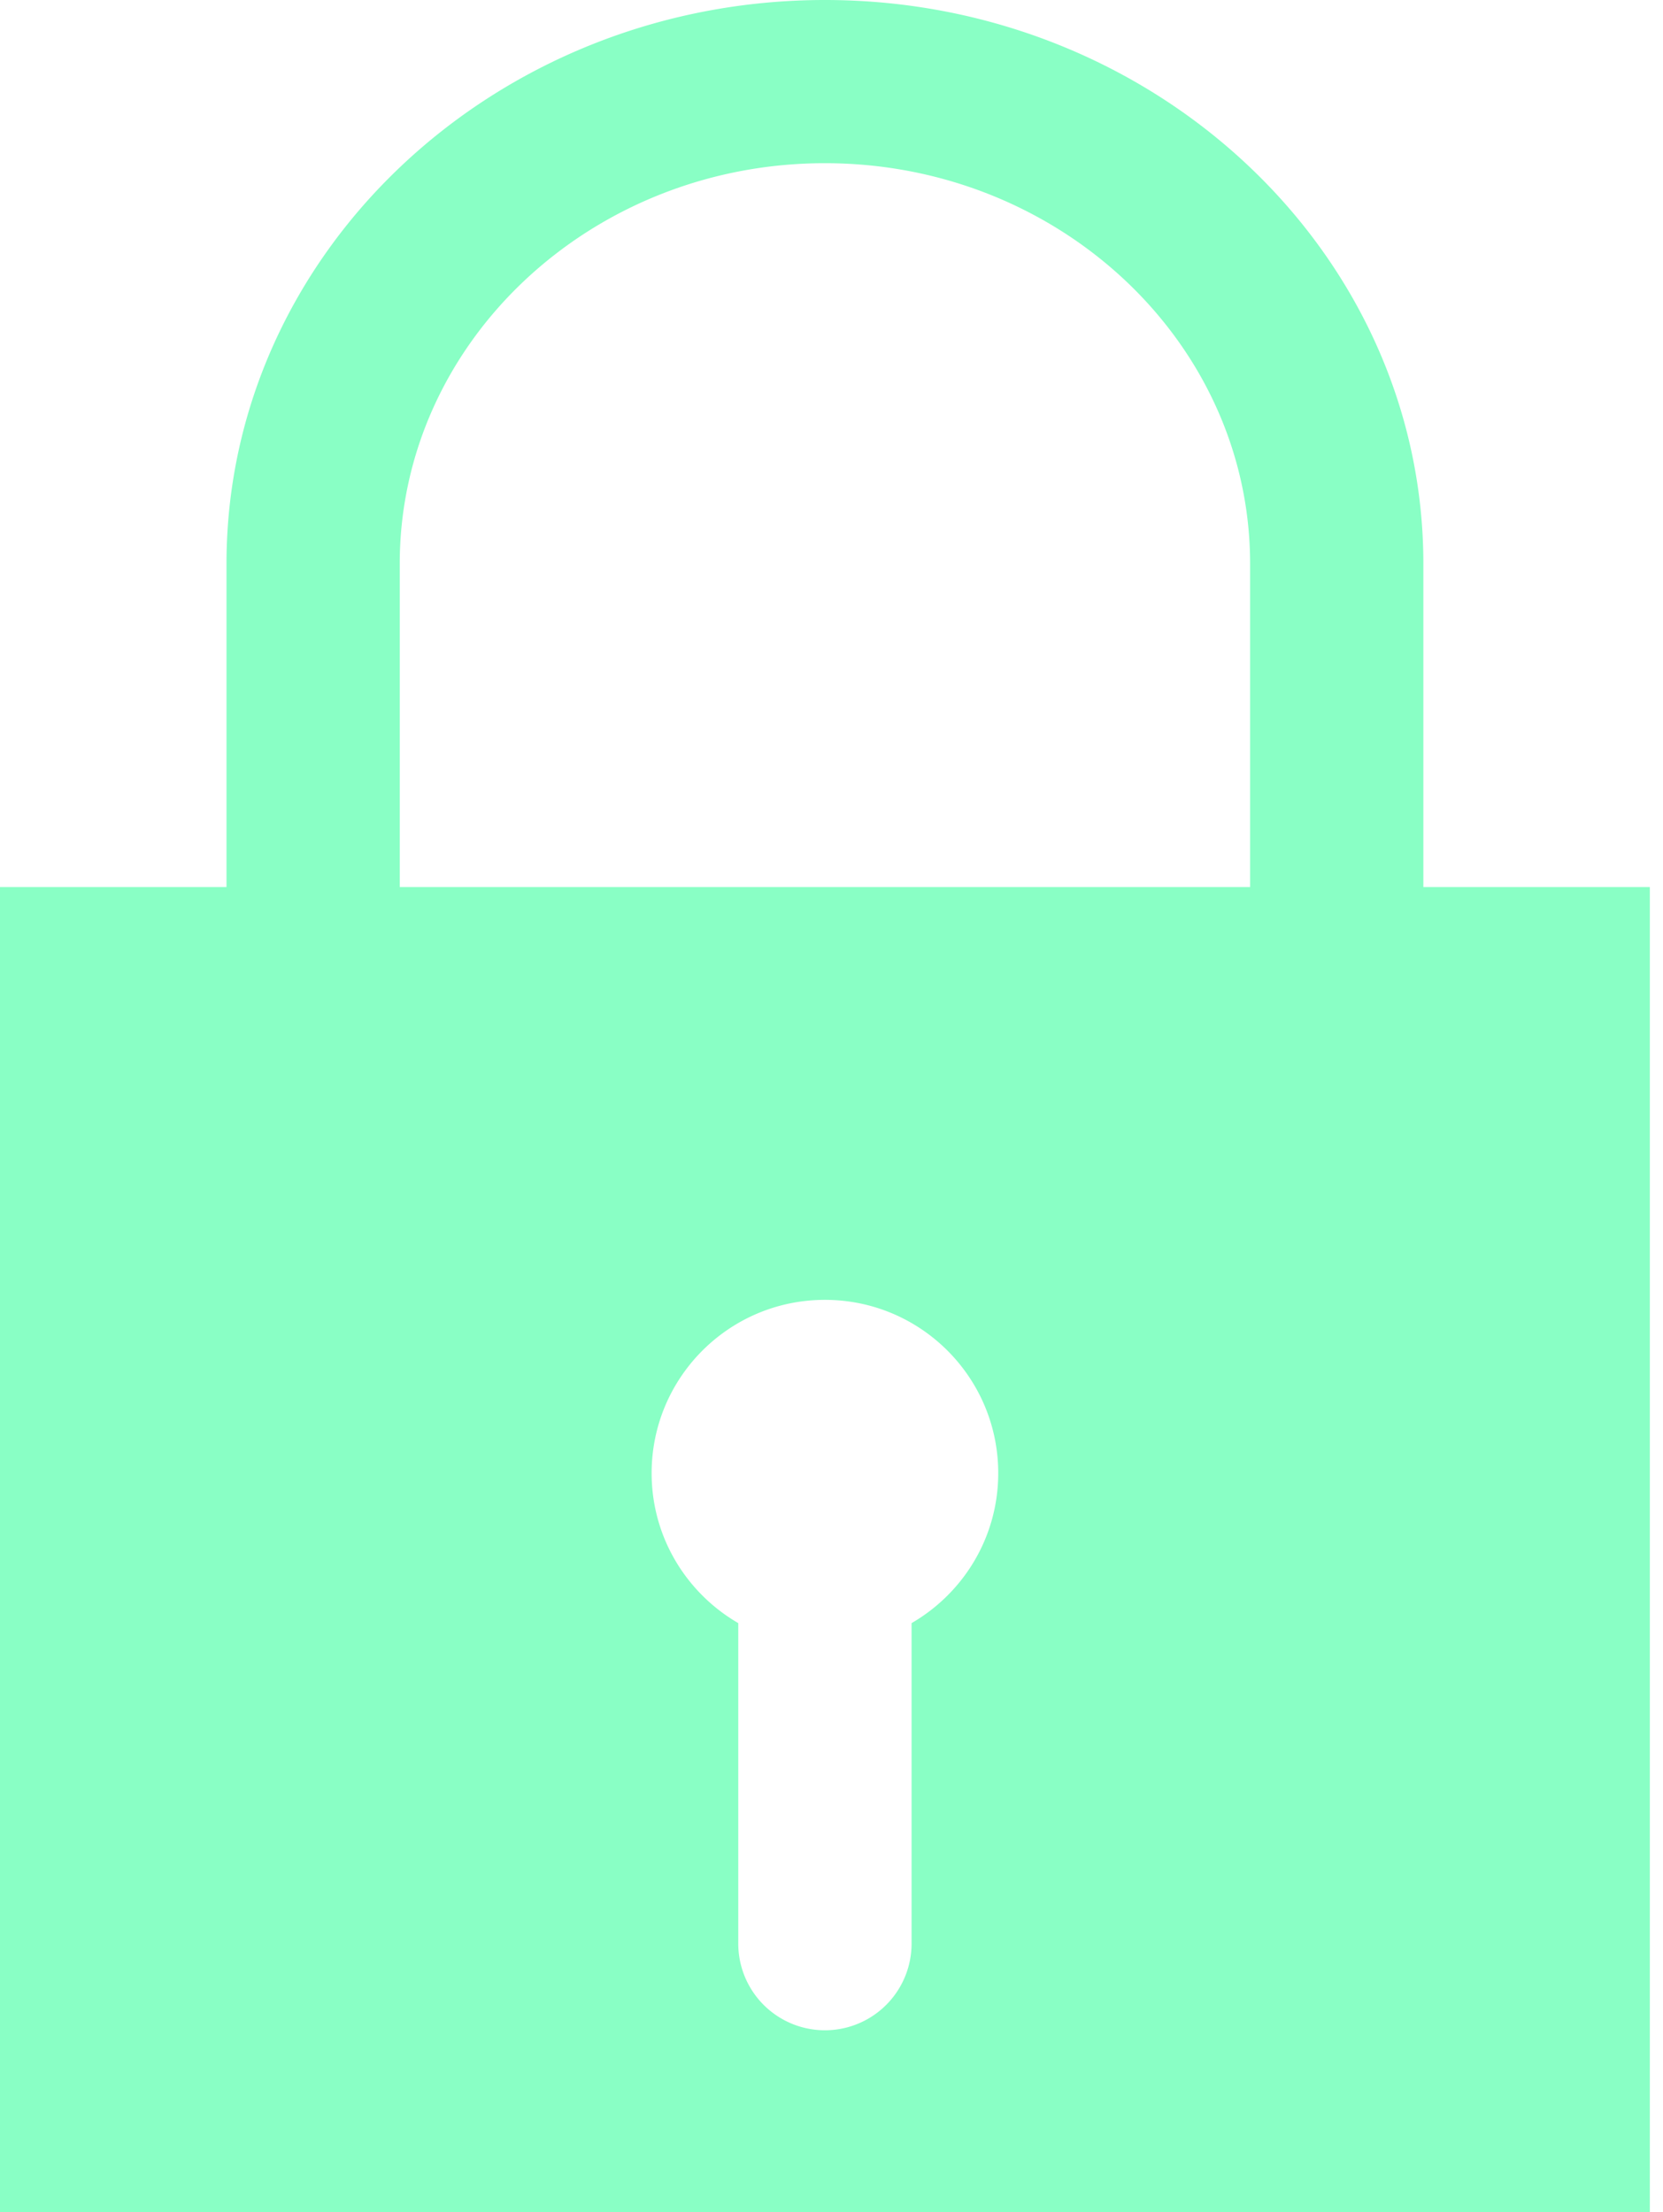 <svg xmlns="http://www.w3.org/2000/svg" width="100" height="133" fill="none" viewBox="0 0 100 133">
  <path fill="#89FFC5" d="M85.59 53.336V33.897C85.59 15.207 69.447 0 49.603 0 29.763 0 13.62 15.206 13.62 33.897v19.439H0V133h99.209V53.336H85.59zM54.815 97.592v19.271a5.21 5.21 0 11-10.421 0v-19.27c-3.11-1.803-5.21-5.162-5.21-9.017 0-5.755 4.665-10.42 10.42-10.42 5.757 0 10.422 4.665 10.422 10.42.001 3.855-2.099 7.214-5.21 9.016zm20.358-44.256H24.037V33.897c0-13.279 11.468-24.085 25.566-24.085 14.1 0 25.569 10.806 25.569 24.085v19.439h.001z"/>
</svg>
